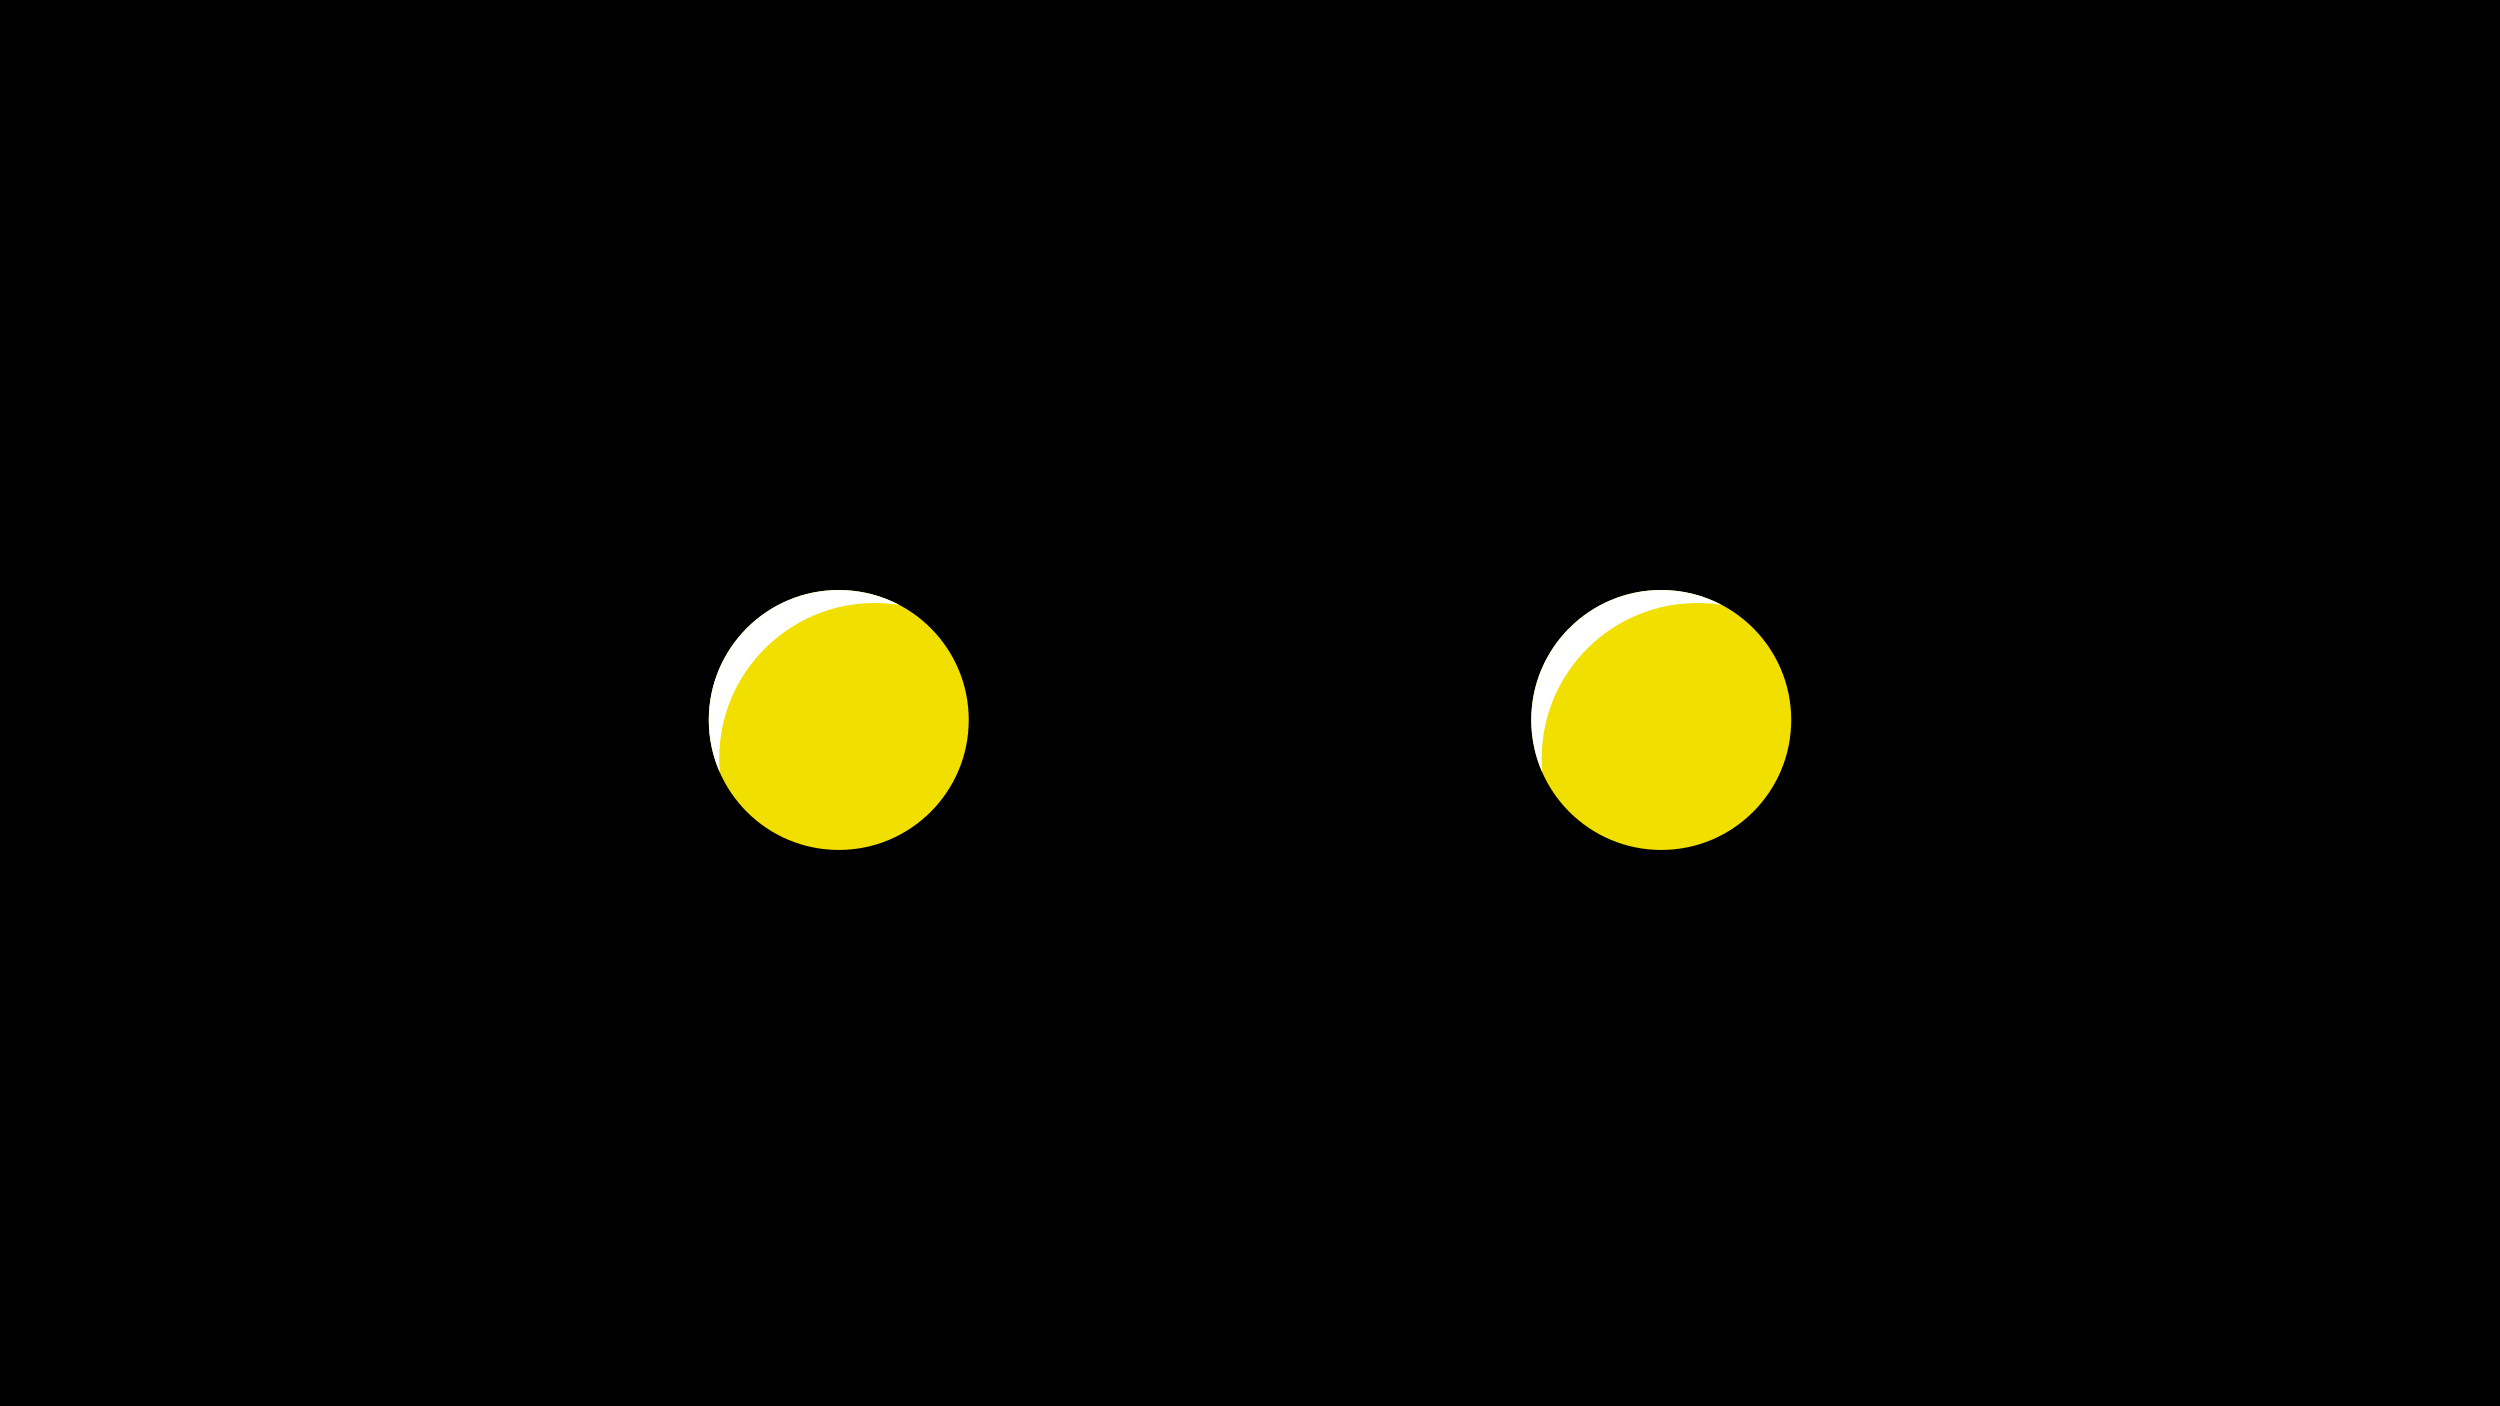 <?xml version="1.0" encoding="UTF-8"?> <!-- Generator: Adobe Illustrator 25.0.1, SVG Export Plug-In . SVG Version: 6.00 Build 0) --> <svg xmlns="http://www.w3.org/2000/svg" xmlns:xlink="http://www.w3.org/1999/xlink" id="Слой_1" x="0px" y="0px" viewBox="0 0 1920 1080" style="enable-background:new 0 0 1920 1080;" xml:space="preserve"> <style type="text/css"> .st0{fill:#F1DF00;} .st1{fill:#FFFFFF;} </style> <rect width="1920" height="1080"></rect> <circle class="st0" cx="644.17" cy="552.94" r="99.82"></circle> <path class="st1" d="M552.35,582.6c0-65.99,53.49-119.48,119.48-119.48c6.42,0,12.72,0.51,18.86,1.49 c-13.89-7.33-29.72-11.49-46.52-11.49c-55.13,0-99.82,44.69-99.82,99.82c0,14.34,3.03,27.97,8.48,40.3 C552.51,589.73,552.35,586.19,552.35,582.6z"></path> <circle class="st0" cx="1275.83" cy="552.94" r="99.82"></circle> <path class="st1" d="M1184.01,582.6c0-65.99,53.49-119.48,119.48-119.48c6.42,0,12.72,0.51,18.86,1.49 c-13.89-7.33-29.72-11.49-46.52-11.49c-55.13,0-99.82,44.69-99.82,99.82c0,14.34,3.03,27.97,8.48,40.3 C1184.18,589.73,1184.01,586.19,1184.01,582.6z"></path> </svg> 
